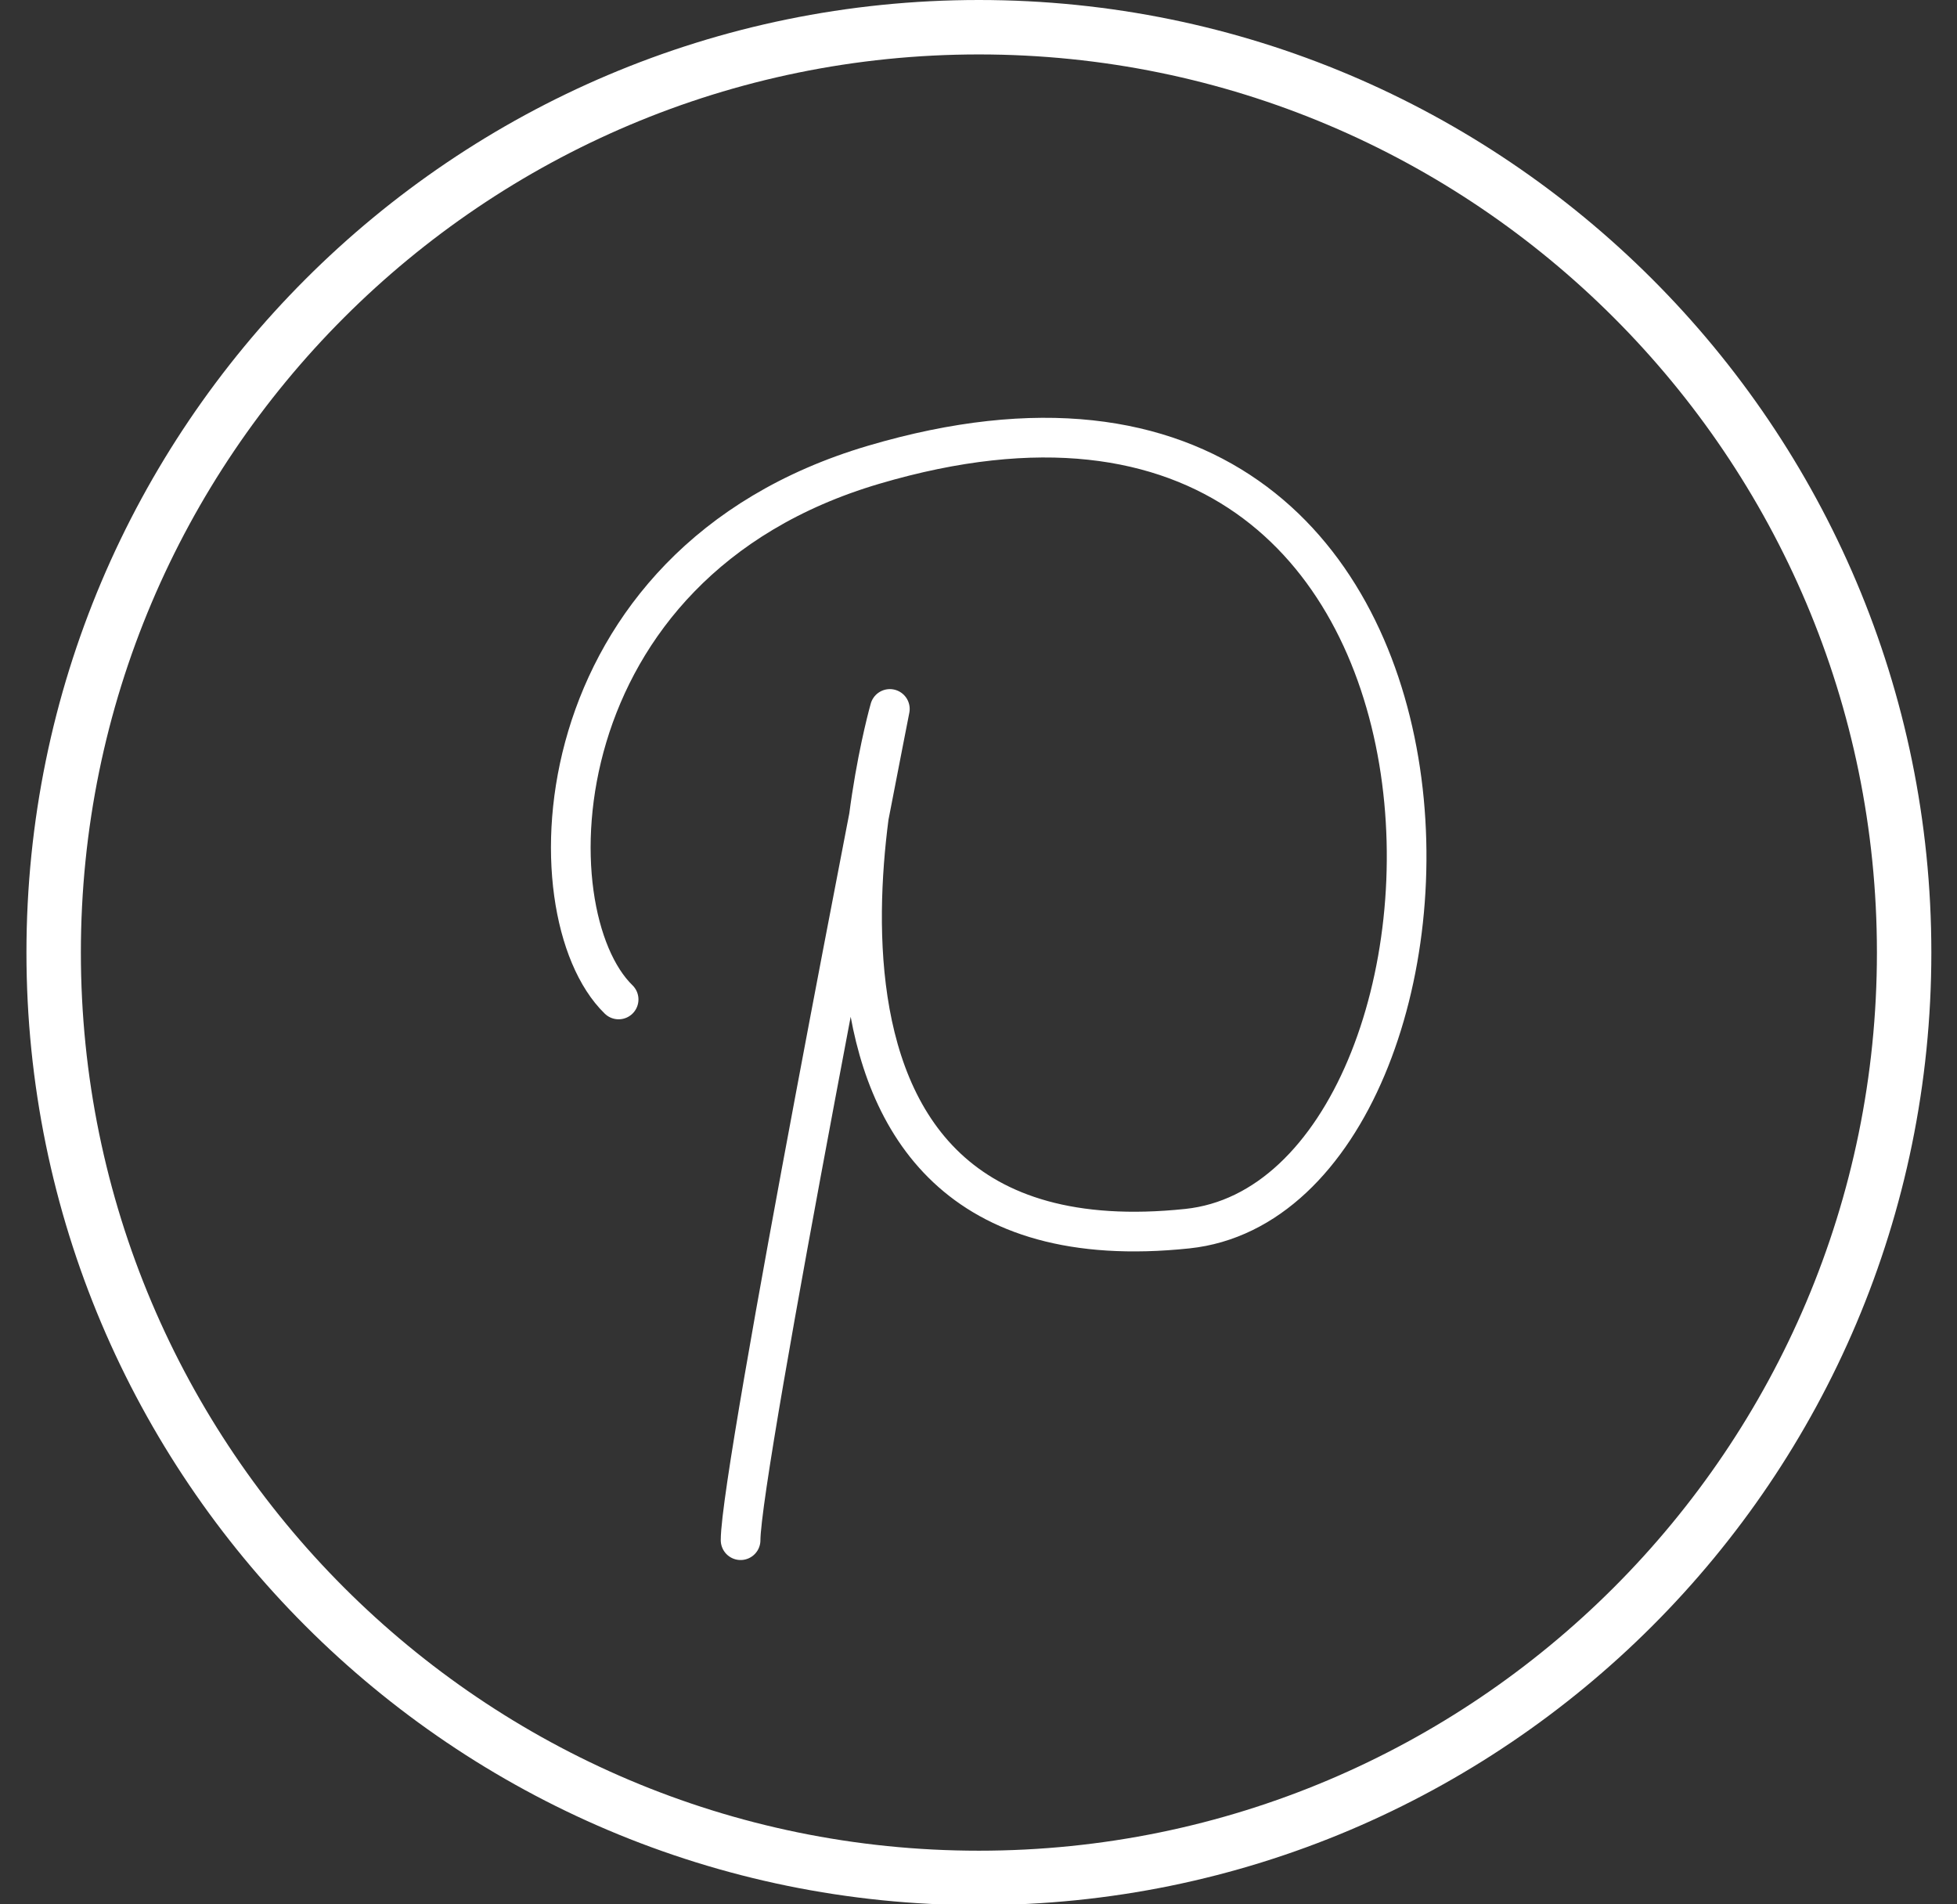 <?xml version="1.0" encoding="UTF-8" standalone="no"?>
<!DOCTYPE svg PUBLIC "-//W3C//DTD SVG 1.1//EN" "http://www.w3.org/Graphics/SVG/1.1/DTD/svg11.dtd">
<svg width="100%" height="100%" viewBox="0 0 37 36" version="1.1" xmlns="http://www.w3.org/2000/svg" xmlns:xlink="http://www.w3.org/1999/xlink" xml:space="preserve" xmlns:serif="http://www.serif.com/" style="fill-rule:evenodd;clip-rule:evenodd;stroke-linecap:round;stroke-linejoin:round;stroke-miterlimit:1.5;">
    <rect x="0" y="0" width="37" height="36" fill="#333333" stroke="none"/>
    <g transform="matrix(1.029,0,0,1.029,-0.529,3.55271e-15)">
        <path d="M18.5,0C28.159,0 36,7.841 36,17.5C36,27.159 28.159,35 18.5,35C8.841,35 1,27.159 1,17.5C1,7.841 8.841,0 18.5,0ZM18.5,1C27.607,1 35,8.393 35,17.5C35,26.607 27.607,34 18.5,34C9.393,34 2,26.607 2,17.5C2,8.393 9.393,1 18.5,1Z" style="fill:white;"/>
    </g>
    <path d="M14.002,29.116C14.002,27.761 16.824,13.402 16.824,13.402C16.824,13.402 13.755,24.14 22.447,23.227C28.489,22.593 29.045,5.087 16.518,8.786C10.192,10.653 10.012,17.256 11.696,18.894" style="fill:none;stroke:white;stroke-width:0.75px;"/>
</svg>
